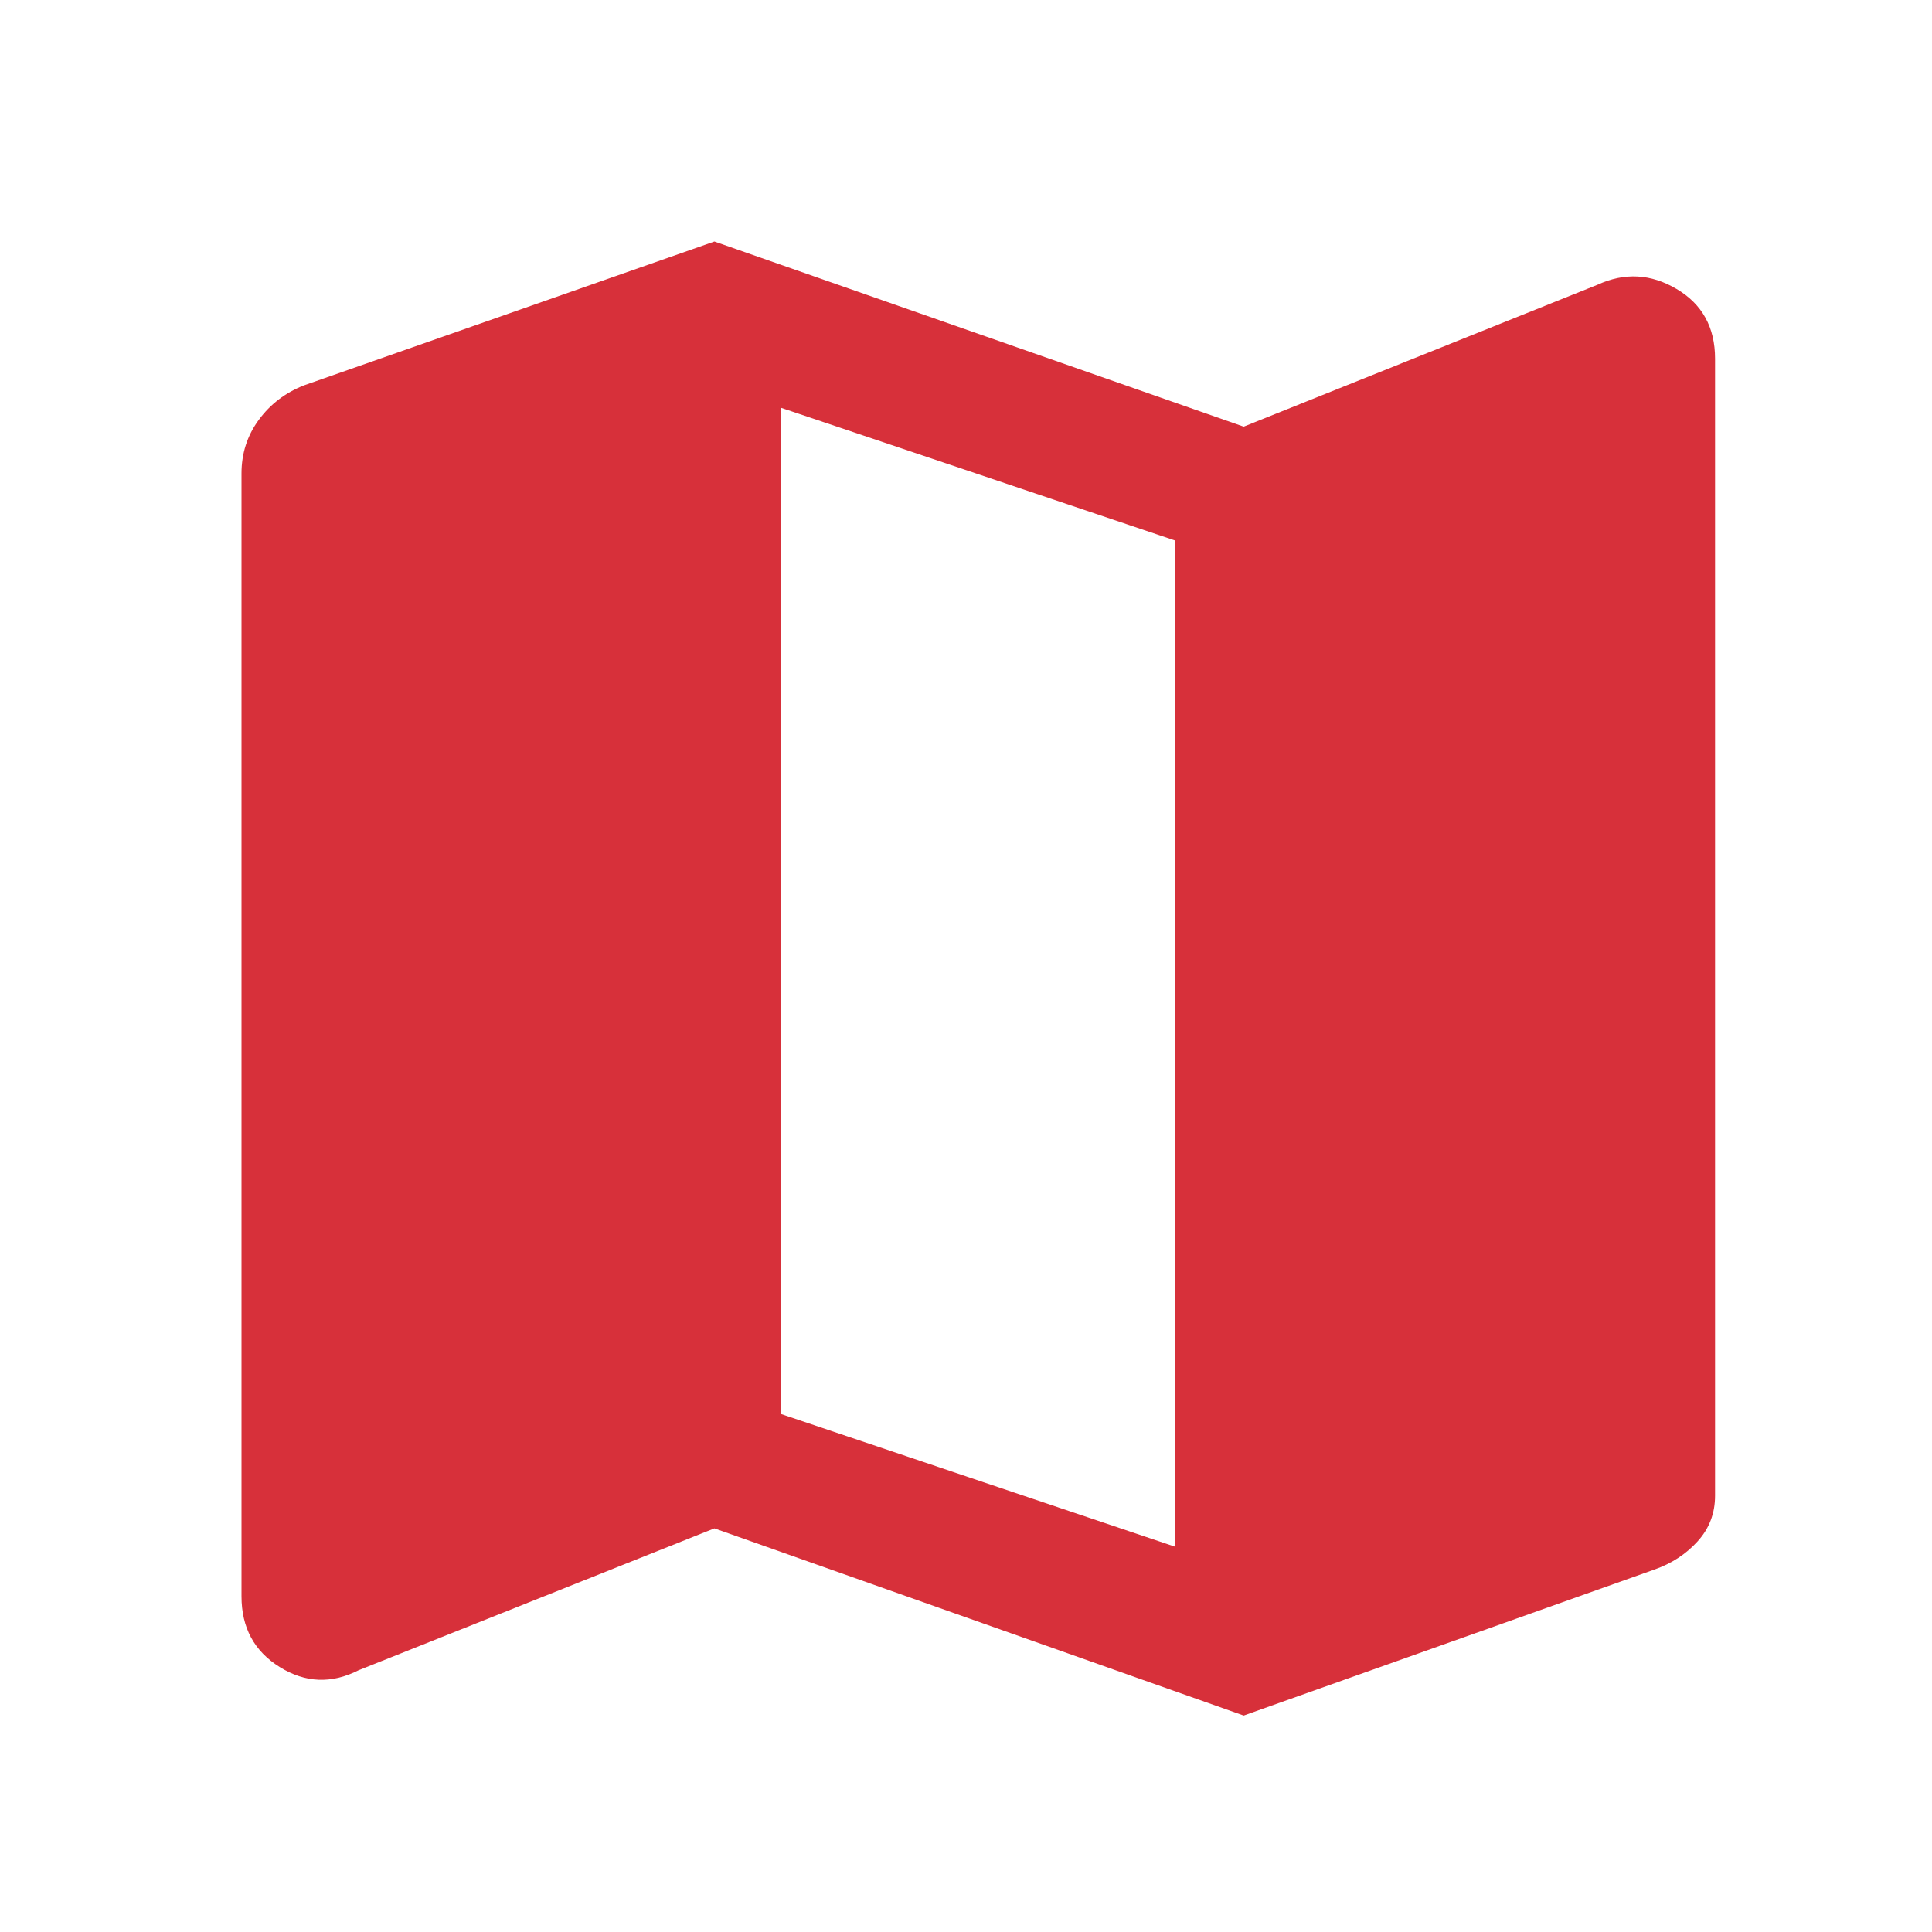 <?xml version="1.0" encoding="UTF-8"?>
<svg width="48px" height="48px" viewBox="0 0 48 48" version="1.1" xmlns="http://www.w3.org/2000/svg" xmlns:xlink="http://www.w3.org/1999/xlink">
    <title>shape/03</title>
    <g id="shape/03" stroke="none" stroke-width="1" fill="none" fill-rule="evenodd">
        <g id="map_FILL1_wght500_GRAD0_opsz48" transform="translate(6, 6)" fill="#D7303A" fill-rule="nonzero">
            <path d="M24.899,36.622 L11.749,31.972 L2.906,35.498 C2.236,35.838 1.584,35.811 0.951,35.418 C0.317,35.025 0,34.439 0,33.661 L0,5.761 C0,5.264 0.143,4.821 0.429,4.432 C0.715,4.042 1.089,3.757 1.553,3.574 L11.749,0 L24.899,4.6 L33.691,1.074 C34.362,0.767 35.016,0.802 35.653,1.179 C36.291,1.555 36.61,2.133 36.61,2.911 L36.61,31.161 C36.61,31.599 36.465,31.978 36.175,32.296 C35.885,32.615 35.525,32.849 35.095,32.998 L24.899,36.622 Z M23.199,32.429 L23.199,7.43 L13.399,4.13 L13.399,29.129 L23.199,32.429 Z" id="Shape"></path>
        </g>
    </g>
</svg>